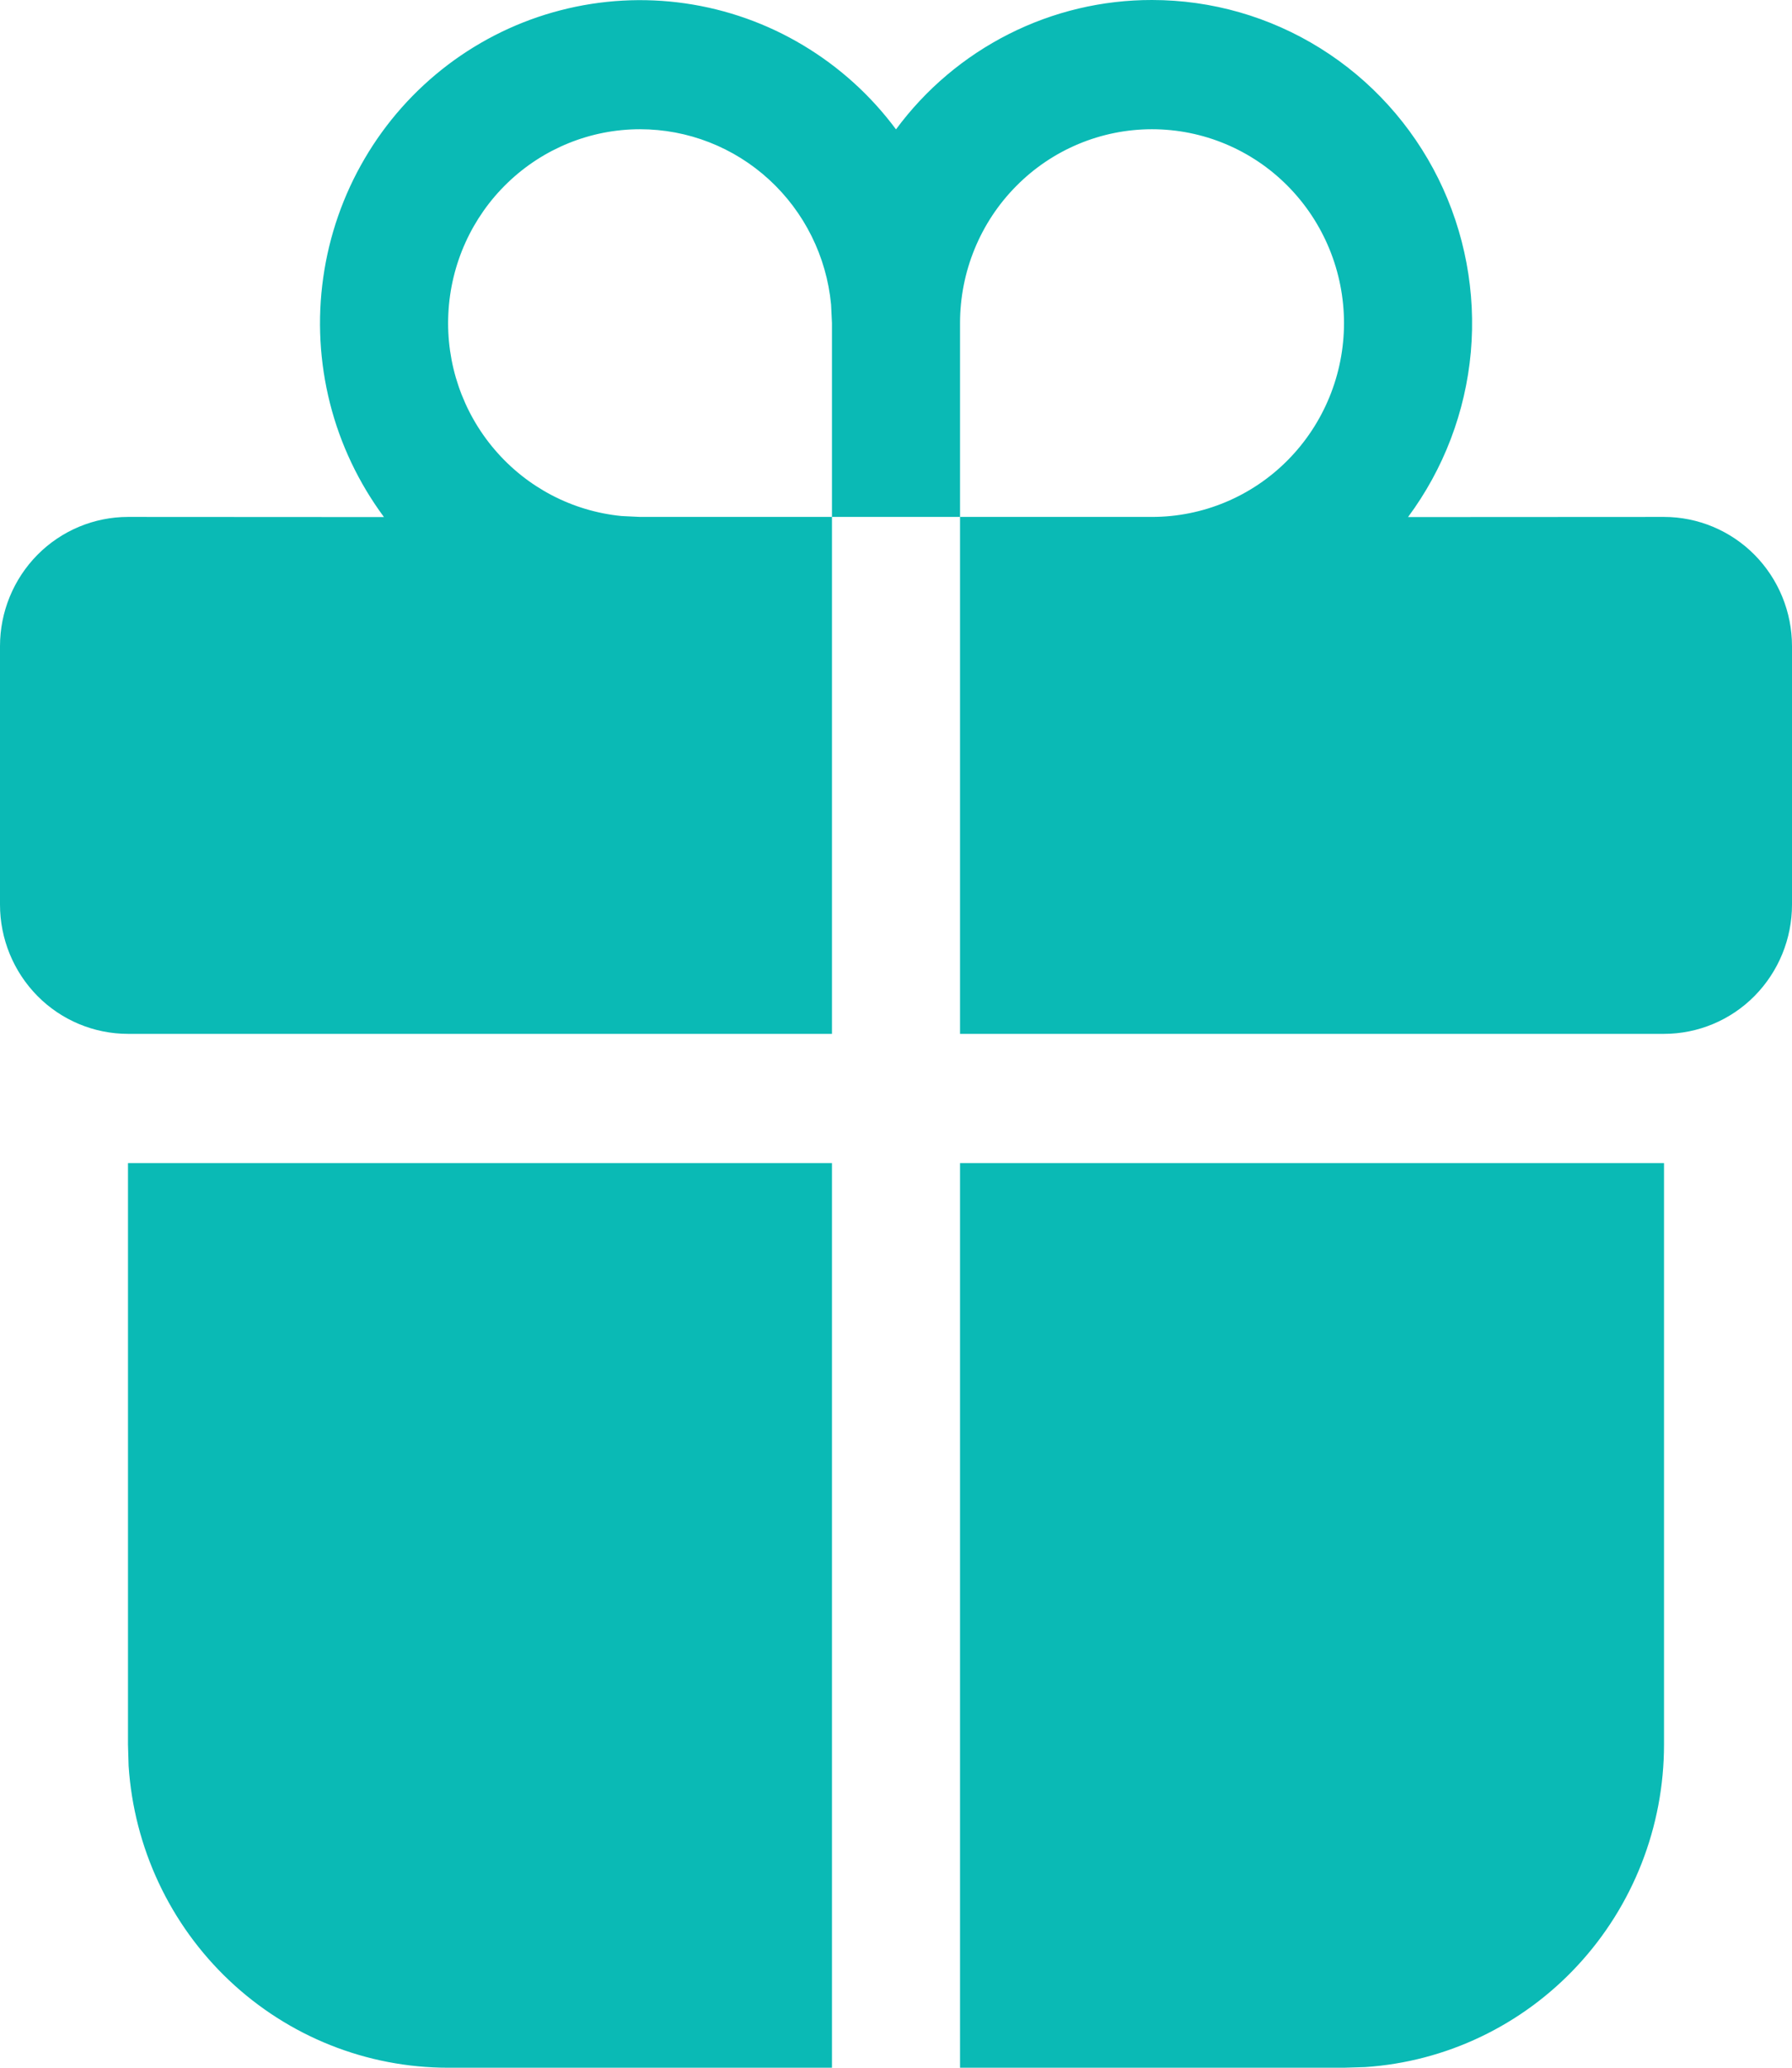 <?xml version="1.0" encoding="UTF-8"?> <svg xmlns="http://www.w3.org/2000/svg" width="26" height="30" viewBox="0 0 26 30" fill="none"><g clip-path="url(#clip0_339_111)"><path d="M12.071 16.875V30H6.5C5.321 30 4.187 29.548 3.326 28.734C2.466 27.921 1.944 26.808 1.866 25.62L1.857 25.312V16.875H12.071ZM24.143 16.875V25.312C24.143 26.503 23.695 27.648 22.889 28.517C22.084 29.386 20.981 29.913 19.805 29.991L19.5 30H13.929V16.875H24.143ZM16.714 6.82449e-06C17.577 -0 18.422 0.242 19.156 0.7C19.89 1.158 20.483 1.813 20.869 2.592C21.254 3.371 21.417 4.243 21.34 5.11C21.262 5.977 20.946 6.805 20.429 7.502L24.143 7.5C24.635 7.5 25.108 7.698 25.456 8.049C25.804 8.401 26 8.878 26 9.375V13.125C26 13.622 25.804 14.099 25.456 14.451C25.108 14.803 24.635 15 24.143 15H13.929V7.5H12.071V15H1.857C1.365 15 0.892 14.803 0.544 14.451C0.196 14.099 0 13.622 0 13.125V9.375C0 8.878 0.196 8.401 0.544 8.049C0.892 7.698 1.365 7.5 1.857 7.5L5.571 7.502C5.206 7.009 4.939 6.449 4.788 5.853C4.637 5.256 4.603 4.636 4.69 4.026C4.776 3.417 4.98 2.831 5.291 2.301C5.601 1.771 6.012 1.309 6.5 0.939C6.988 0.57 7.543 0.301 8.133 0.149C8.724 -0.004 9.339 -0.038 9.942 0.049C10.546 0.136 11.127 0.342 11.651 0.656C12.176 0.97 12.634 1.384 13 1.877C13.431 1.293 13.992 0.82 14.637 0.494C15.282 0.168 15.993 -0.001 16.714 6.82449e-06ZM16.714 1.875C15.976 1.875 15.267 2.171 14.745 2.699C14.222 3.226 13.929 3.942 13.929 4.688V7.5H16.714C17.453 7.5 18.162 7.204 18.684 6.676C19.206 6.149 19.5 5.433 19.5 4.688C19.5 3.942 19.206 3.226 18.684 2.699C18.162 2.171 17.453 1.875 16.714 1.875ZM9.286 1.875C8.57 1.875 7.882 2.154 7.365 2.652C6.847 3.15 6.539 3.831 6.505 4.552C6.47 5.274 6.712 5.981 7.18 6.527C7.648 7.074 8.306 7.417 9.018 7.487L9.286 7.5H12.071V4.688L12.058 4.418C11.992 3.722 11.671 3.076 11.159 2.606C10.646 2.135 9.978 1.875 9.286 1.875Z" fill="#0ABAB5"></path></g><defs><clipPath id="clip0_339_111"><rect width="26" height="30" fill="white"></rect></clipPath></defs></svg> 